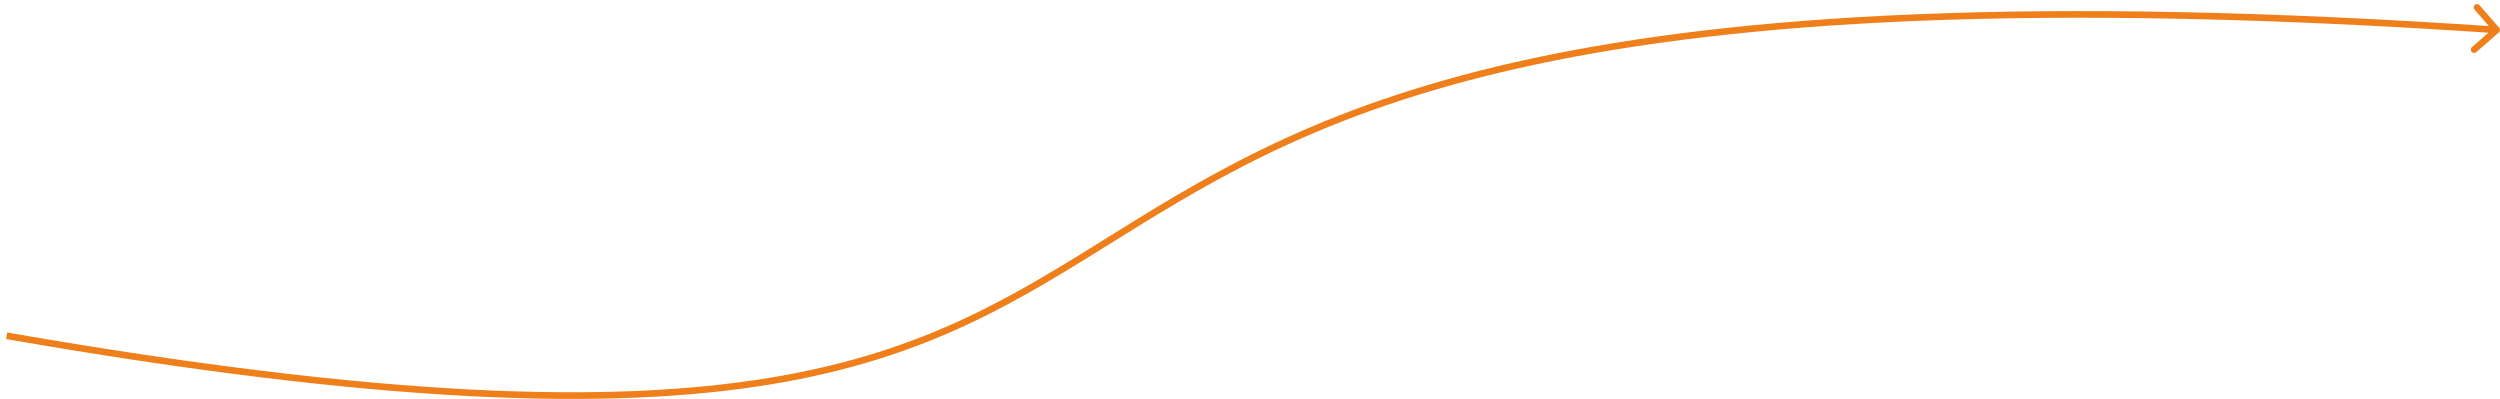 <?xml version="1.0" encoding="UTF-8"?> <svg xmlns="http://www.w3.org/2000/svg" width="376" height="60" viewBox="0 0 376 60" fill="none"> <path d="M375.829 4.877C376.037 4.695 376.058 4.379 375.877 4.171L372.917 0.781C372.736 0.573 372.42 0.552 372.212 0.733C372.004 0.915 371.982 1.231 372.164 1.439L374.795 4.452L371.781 7.082C371.573 7.264 371.552 7.58 371.733 7.788C371.915 7.996 372.231 8.017 372.439 7.836L375.829 4.877ZM0.914 50.993C57.684 60.871 92.03 61.757 115.988 57.798C139.97 53.835 153.512 45.02 168.639 35.612C183.743 26.219 200.467 16.206 230.886 9.716C261.322 3.221 305.49 0.25 375.466 4.999L375.534 4.001C305.51 -0.751 261.24 2.216 230.677 8.738C200.095 15.263 183.257 25.343 168.111 34.763C152.988 44.168 139.593 52.884 115.825 56.811C92.032 60.743 57.816 59.879 1.086 50.008L0.914 50.993Z" fill="#EF7F1B"></path> </svg> 